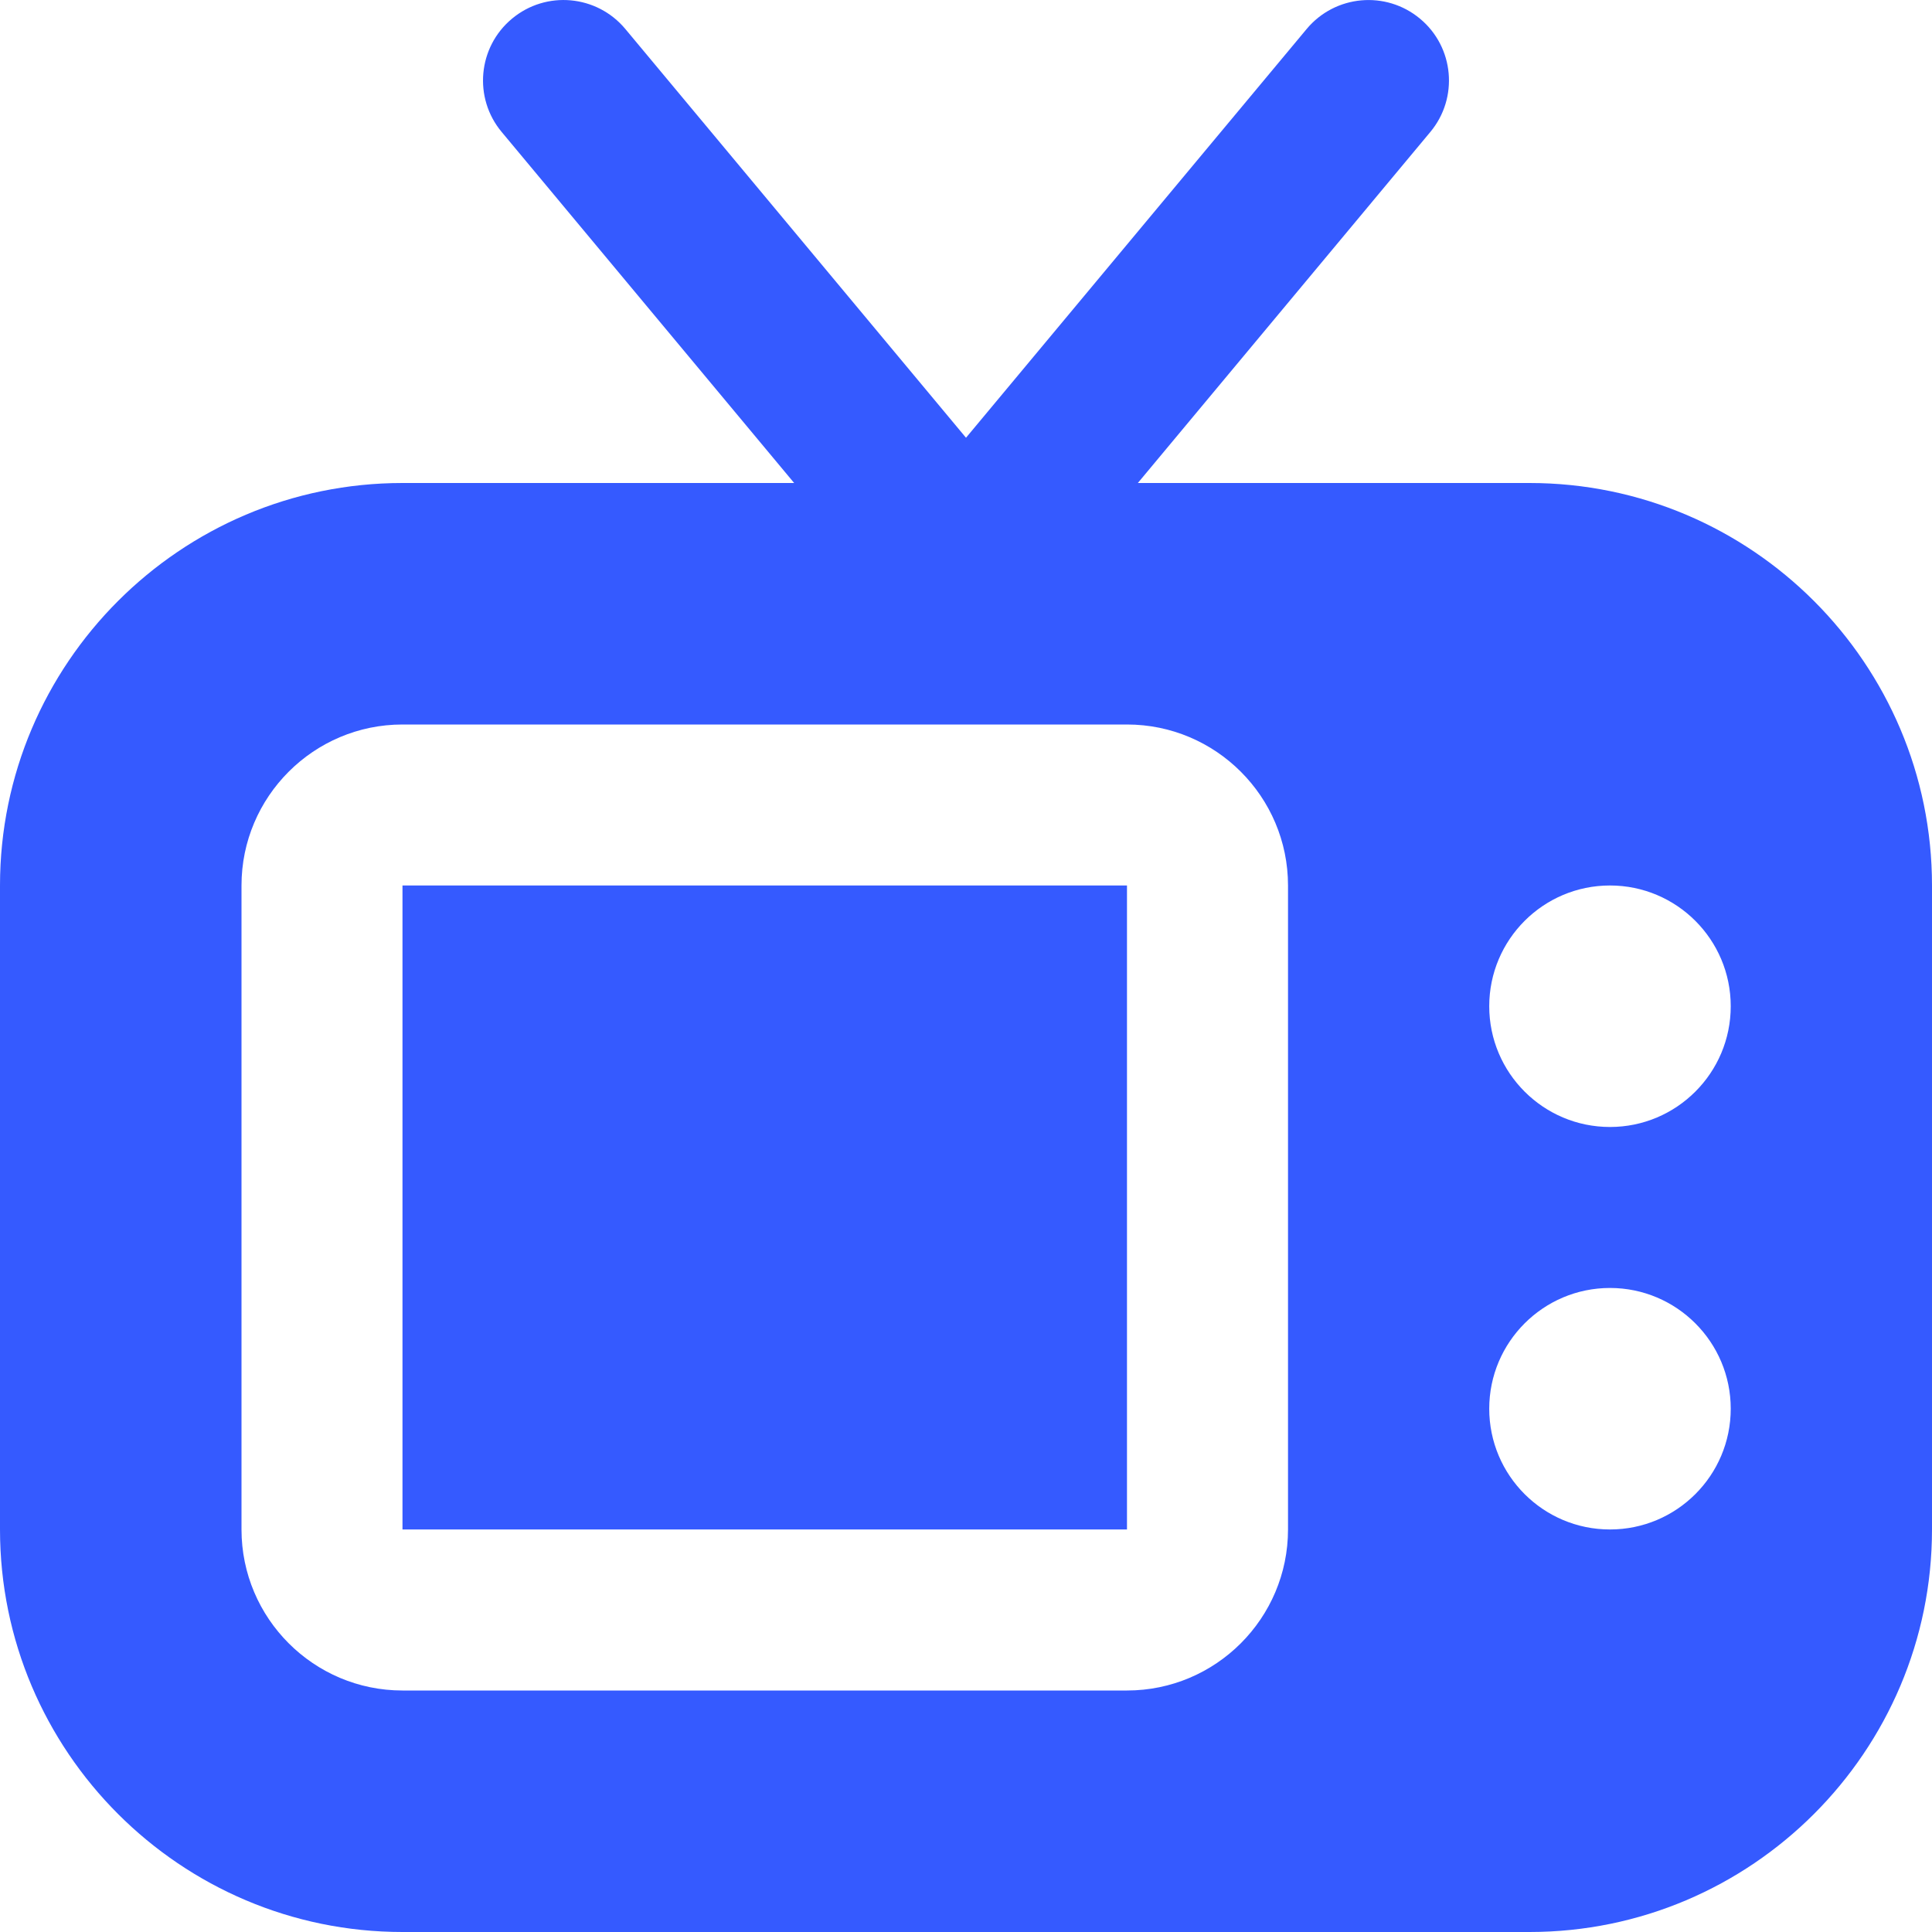 <svg width="40" height="40" viewBox="0 0 40 40" fill="none" xmlns="http://www.w3.org/2000/svg">
<g clip-path="url(#clip0_6295_45518)">
<path d="M23.333 18.333V31.666H8.333V18.333H23.333ZM40 18.333V31.666C40 36.261 36.262 40 31.667 40H8.333C3.738 40 0 36.261 0 31.666V18.333C0 13.738 3.738 10 8.333 10H16.442L10.387 2.733C9.797 2.027 9.893 0.975 10.6 0.387C11.307 -0.203 12.357 -0.107 12.947 0.6L20 9.063L27.053 0.6C27.643 -0.107 28.693 -0.202 29.4 0.387C30.107 0.975 30.202 2.027 29.613 2.733L23.558 10H31.667C36.262 10 40 13.738 40 18.333ZM26.667 18.333C26.667 16.495 25.172 15 23.333 15H8.333C6.495 15 5 16.495 5 18.333V31.666C5 33.505 6.495 35 8.333 35H23.333C25.172 35 26.667 33.505 26.667 31.666V18.333ZM35.833 29.166C35.833 27.787 34.713 26.666 33.333 26.666C31.953 26.666 30.833 27.787 30.833 29.166C30.833 30.547 31.953 31.666 33.333 31.666C34.713 31.666 35.833 30.547 35.833 29.166ZM35.833 20.833C35.833 19.453 34.713 18.333 33.333 18.333C31.953 18.333 30.833 19.453 30.833 20.833C30.833 22.213 31.953 23.333 33.333 23.333C34.713 23.333 35.833 22.213 35.833 20.833Z" fill="#355AFF"/>
</g>
<defs>
<clipPath id="clip0_6295_45518">
<rect width="40" height="40" fill="white"/>
</clipPath>
</defs>
</svg>

